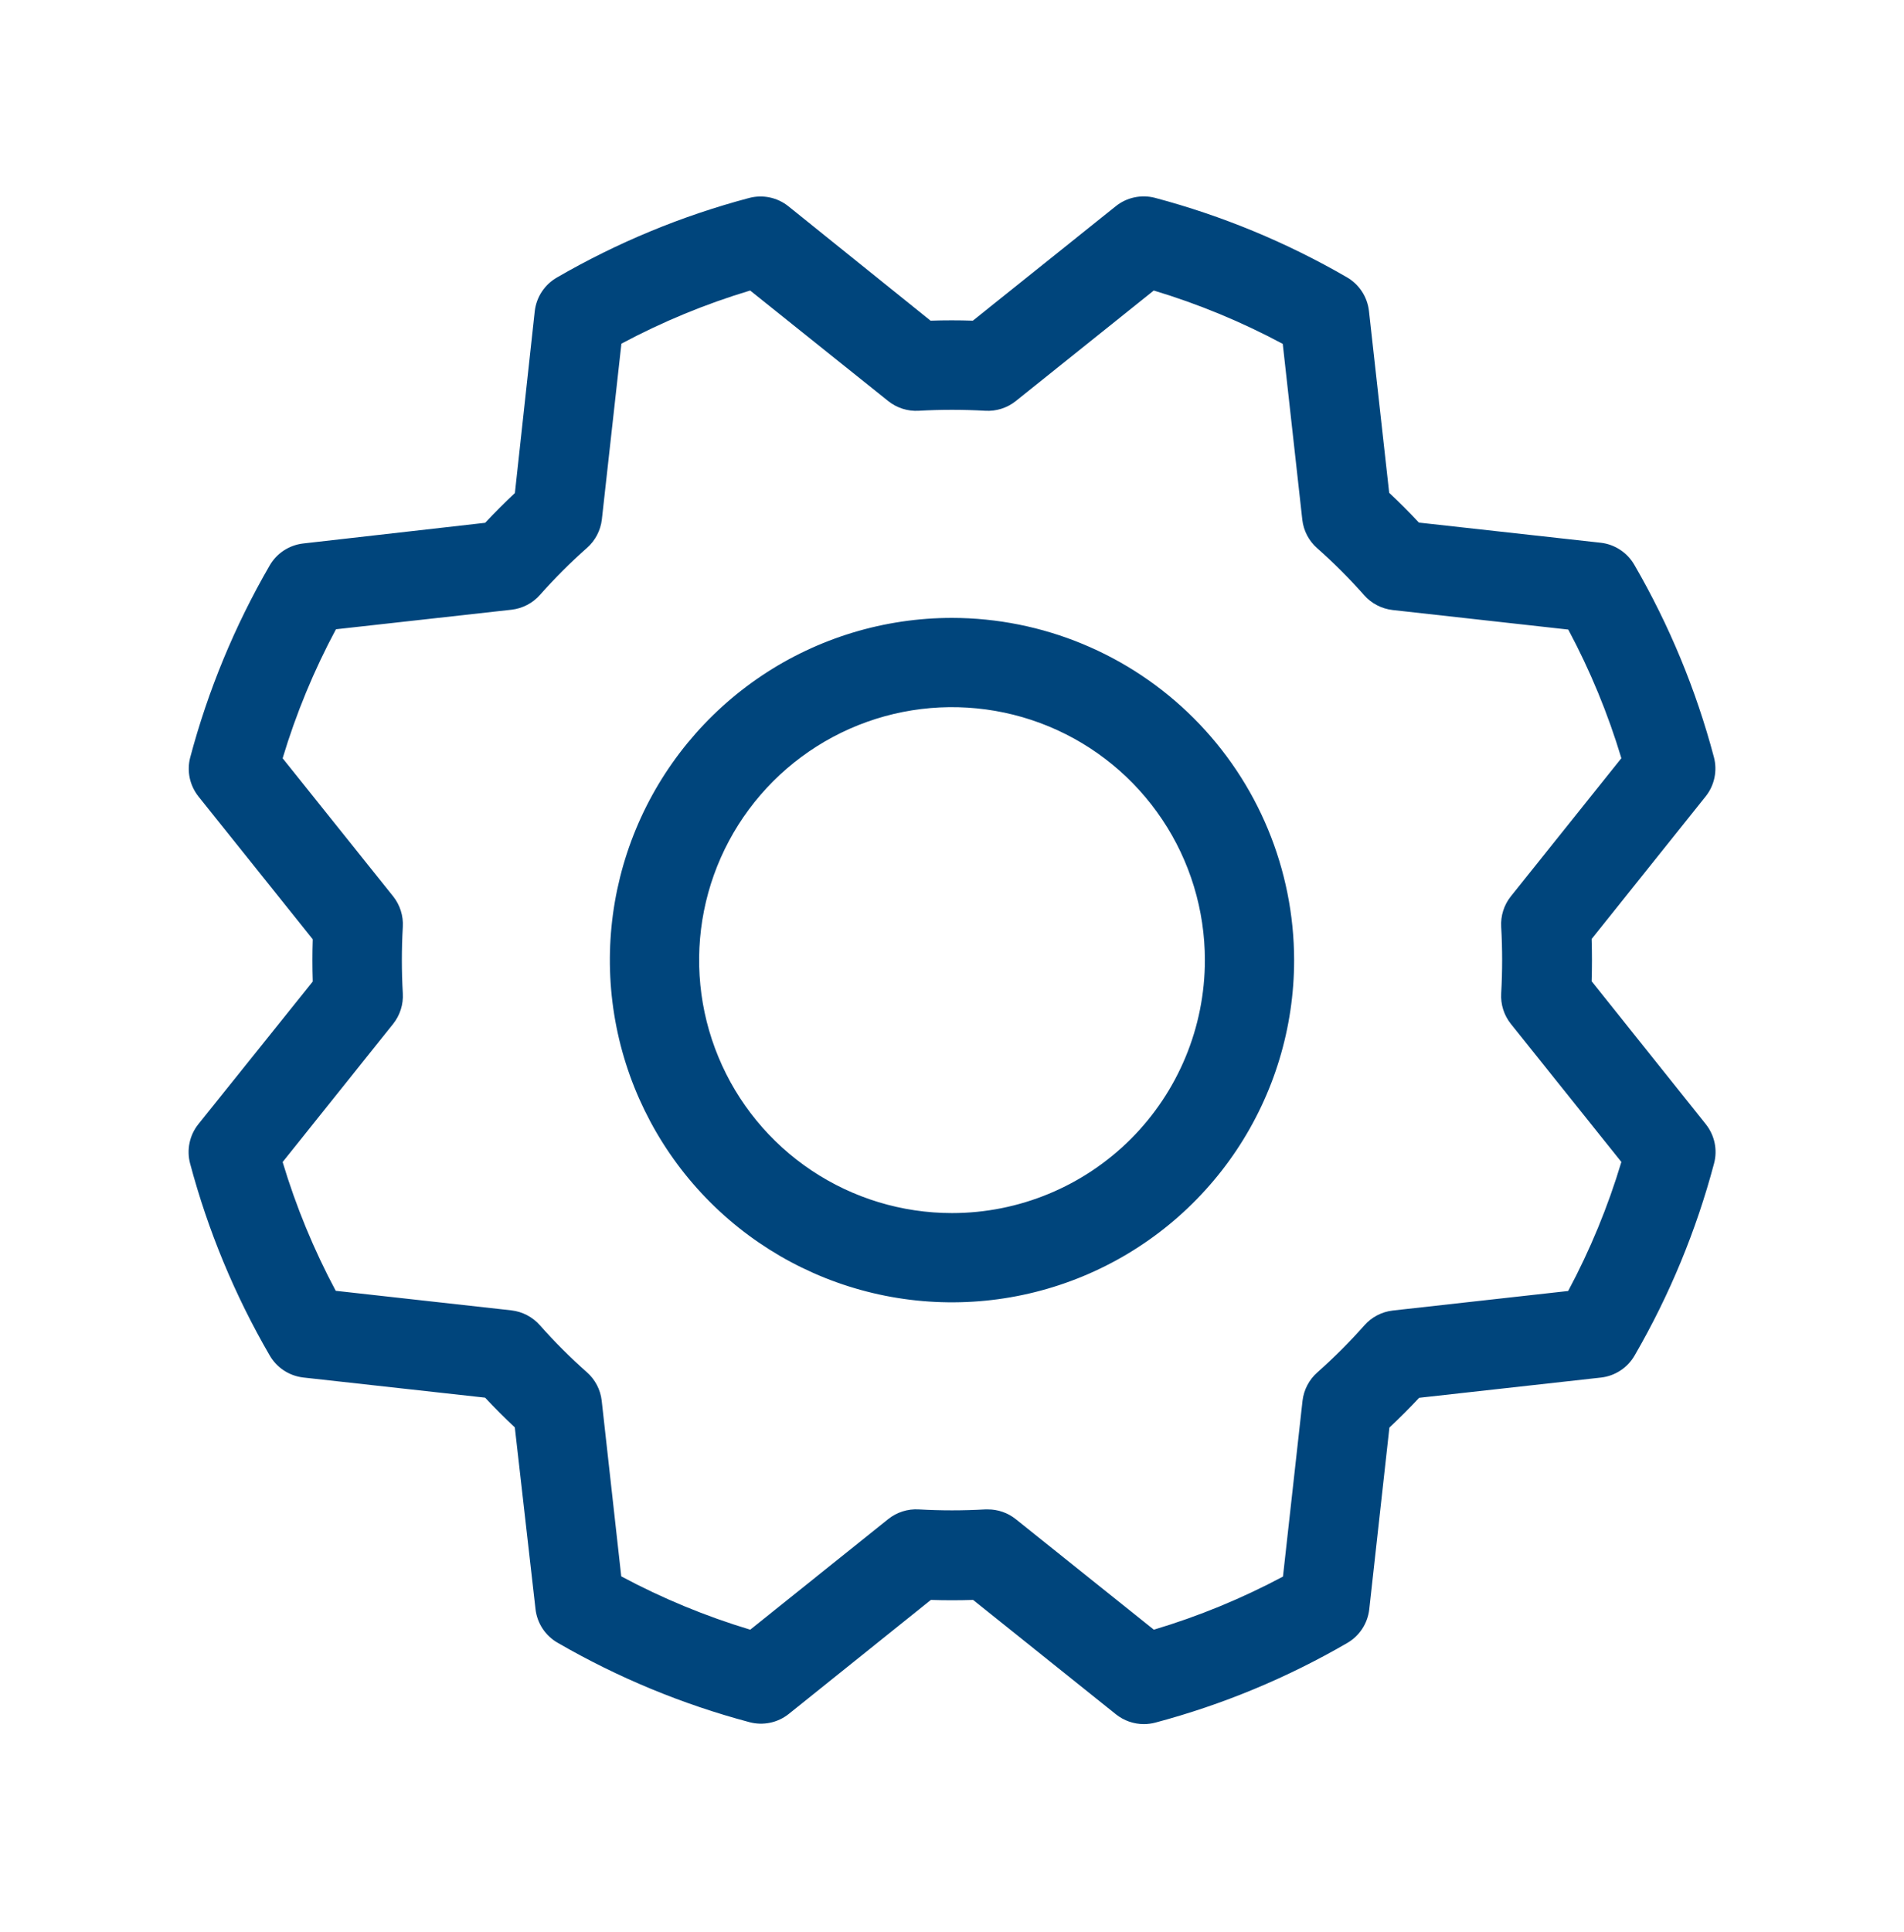 <svg viewBox="0 0 70 71" fill="none" xmlns="http://www.w3.org/2000/svg">
  <path d="M35 22.71C32.512 22.71 30.08 23.447 28.012 24.829C25.944 26.212 24.331 28.176 23.379 30.474C22.427 32.773 22.178 35.302 22.663 37.742C23.149 40.181 24.347 42.423 26.106 44.182C27.865 45.941 30.106 47.139 32.546 47.624C34.986 48.109 37.515 47.86 39.813 46.908C42.112 45.956 44.076 44.344 45.458 42.276C46.84 40.207 47.578 37.775 47.578 35.288C47.574 31.953 46.247 28.756 43.889 26.398C41.531 24.041 38.335 22.714 35 22.71ZM35 44.585C33.161 44.585 31.364 44.039 29.835 43.018C28.306 41.996 27.114 40.544 26.411 38.846C25.707 37.147 25.523 35.277 25.882 33.474C26.241 31.671 27.126 30.014 28.426 28.714C29.726 27.414 31.383 26.528 33.186 26.169C34.99 25.811 36.859 25.995 38.558 26.698C40.257 27.402 41.709 28.594 42.73 30.123C43.752 31.651 44.297 33.449 44.297 35.288C44.297 37.753 43.317 40.118 41.574 41.862C39.83 43.605 37.466 44.585 35 44.585ZM58.516 36.064C58.532 35.547 58.532 35.028 58.516 34.511L62.707 29.272C62.868 29.072 62.978 28.836 63.031 28.585C63.084 28.334 63.077 28.074 63.011 27.826C62.355 25.354 61.373 22.981 60.091 20.768C59.963 20.544 59.785 20.352 59.569 20.21C59.354 20.067 59.108 19.977 58.852 19.948L52.166 19.207C51.815 18.829 51.45 18.465 51.073 18.113L50.329 11.425C50.299 11.168 50.209 10.922 50.067 10.707C49.924 10.492 49.733 10.313 49.509 10.186C47.299 8.907 44.929 7.927 42.462 7.271C42.213 7.206 41.953 7.201 41.702 7.255C41.45 7.309 41.215 7.421 41.016 7.583L35.766 11.786C35.248 11.769 34.73 11.769 34.212 11.786L28.984 7.58C28.784 7.42 28.548 7.309 28.297 7.256C28.046 7.204 27.786 7.211 27.538 7.277C25.066 7.933 22.693 8.915 20.48 10.197C20.256 10.325 20.065 10.503 19.922 10.718C19.779 10.934 19.69 11.179 19.66 11.436L18.93 18.121C18.553 18.475 18.188 18.84 17.836 19.215L11.145 19.975C10.889 20.005 10.643 20.095 10.428 20.237C10.213 20.38 10.034 20.571 9.907 20.796C8.628 23.005 7.648 25.375 6.992 27.842C6.928 28.088 6.923 28.345 6.975 28.593C7.028 28.841 7.138 29.073 7.295 29.272L11.498 34.522C11.482 35.04 11.482 35.558 11.498 36.075L7.293 41.317C7.132 41.518 7.021 41.753 6.969 42.004C6.916 42.255 6.923 42.515 6.989 42.764C7.646 45.23 8.628 47.599 9.909 49.807C10.037 50.032 10.215 50.223 10.431 50.366C10.646 50.508 10.892 50.598 11.148 50.628L17.834 51.369C18.187 51.746 18.552 52.111 18.927 52.462L19.688 59.142C19.717 59.399 19.807 59.645 19.949 59.86C20.092 60.075 20.283 60.254 20.508 60.381C22.718 61.66 25.087 62.64 27.554 63.296C27.802 63.362 28.062 63.369 28.314 63.316C28.565 63.264 28.8 63.153 29.001 62.992L34.223 58.803C34.74 58.82 35.26 58.82 35.776 58.803L41.029 63.009C41.321 63.241 41.682 63.367 42.055 63.367C42.197 63.367 42.338 63.348 42.476 63.312C44.943 62.655 47.311 61.673 49.52 60.392C49.744 60.265 49.935 60.086 50.078 59.871C50.22 59.656 50.31 59.41 50.34 59.153L51.081 52.468C51.458 52.116 51.823 51.751 52.175 51.374L58.863 50.63C59.119 50.601 59.365 50.511 59.58 50.368C59.796 50.226 59.974 50.035 60.102 49.81C61.381 47.6 62.361 45.231 63.016 42.764C63.083 42.515 63.09 42.255 63.037 42.004C62.984 41.753 62.873 41.518 62.713 41.317L58.516 36.064ZM57.668 47.447L51.204 48.167C50.8 48.213 50.428 48.408 50.159 48.714C49.619 49.322 49.043 49.898 48.434 50.439C48.129 50.707 47.934 51.08 47.887 51.483L47.168 57.945C45.654 58.752 44.064 59.406 42.421 59.897L37.343 55.834C37.052 55.601 36.691 55.475 36.318 55.476H36.219C35.407 55.522 34.593 55.522 33.78 55.476C33.375 55.451 32.974 55.578 32.657 55.831L27.582 59.897C25.94 59.403 24.351 58.746 22.84 57.937L22.121 51.478C22.075 51.074 21.88 50.702 21.574 50.433C20.965 49.893 20.389 49.317 19.849 48.708C19.58 48.403 19.208 48.208 18.804 48.161L12.343 47.442C11.537 45.933 10.883 44.347 10.391 42.709L14.454 37.631C14.707 37.313 14.834 36.913 14.809 36.507C14.763 35.695 14.763 34.88 14.809 34.068C14.834 33.663 14.707 33.262 14.454 32.944L10.391 27.869C10.885 26.227 11.541 24.639 12.351 23.128L18.81 22.409C19.214 22.362 19.586 22.167 19.854 21.862C20.395 21.253 20.971 20.677 21.58 20.137C21.885 19.868 22.08 19.496 22.127 19.092L22.846 12.631C24.355 11.825 25.94 11.17 27.579 10.678L32.657 14.742C32.974 14.995 33.375 15.122 33.78 15.097C34.593 15.051 35.407 15.051 36.219 15.097C36.625 15.122 37.026 14.995 37.343 14.742L42.418 10.678C44.06 11.172 45.648 11.829 47.16 12.639L47.879 19.103C47.925 19.507 48.12 19.879 48.426 20.148C49.035 20.688 49.611 21.264 50.151 21.873C50.419 22.178 50.792 22.373 51.196 22.42L57.657 23.139C58.463 24.646 59.117 26.23 59.609 27.867L55.546 32.944C55.292 33.262 55.166 33.663 55.191 34.068C55.237 34.88 55.237 35.695 55.191 36.507C55.166 36.913 55.292 37.313 55.546 37.631L59.609 42.706C59.117 44.348 58.462 45.936 57.654 47.447H57.668Z" fill="#00457C"/>
</svg>